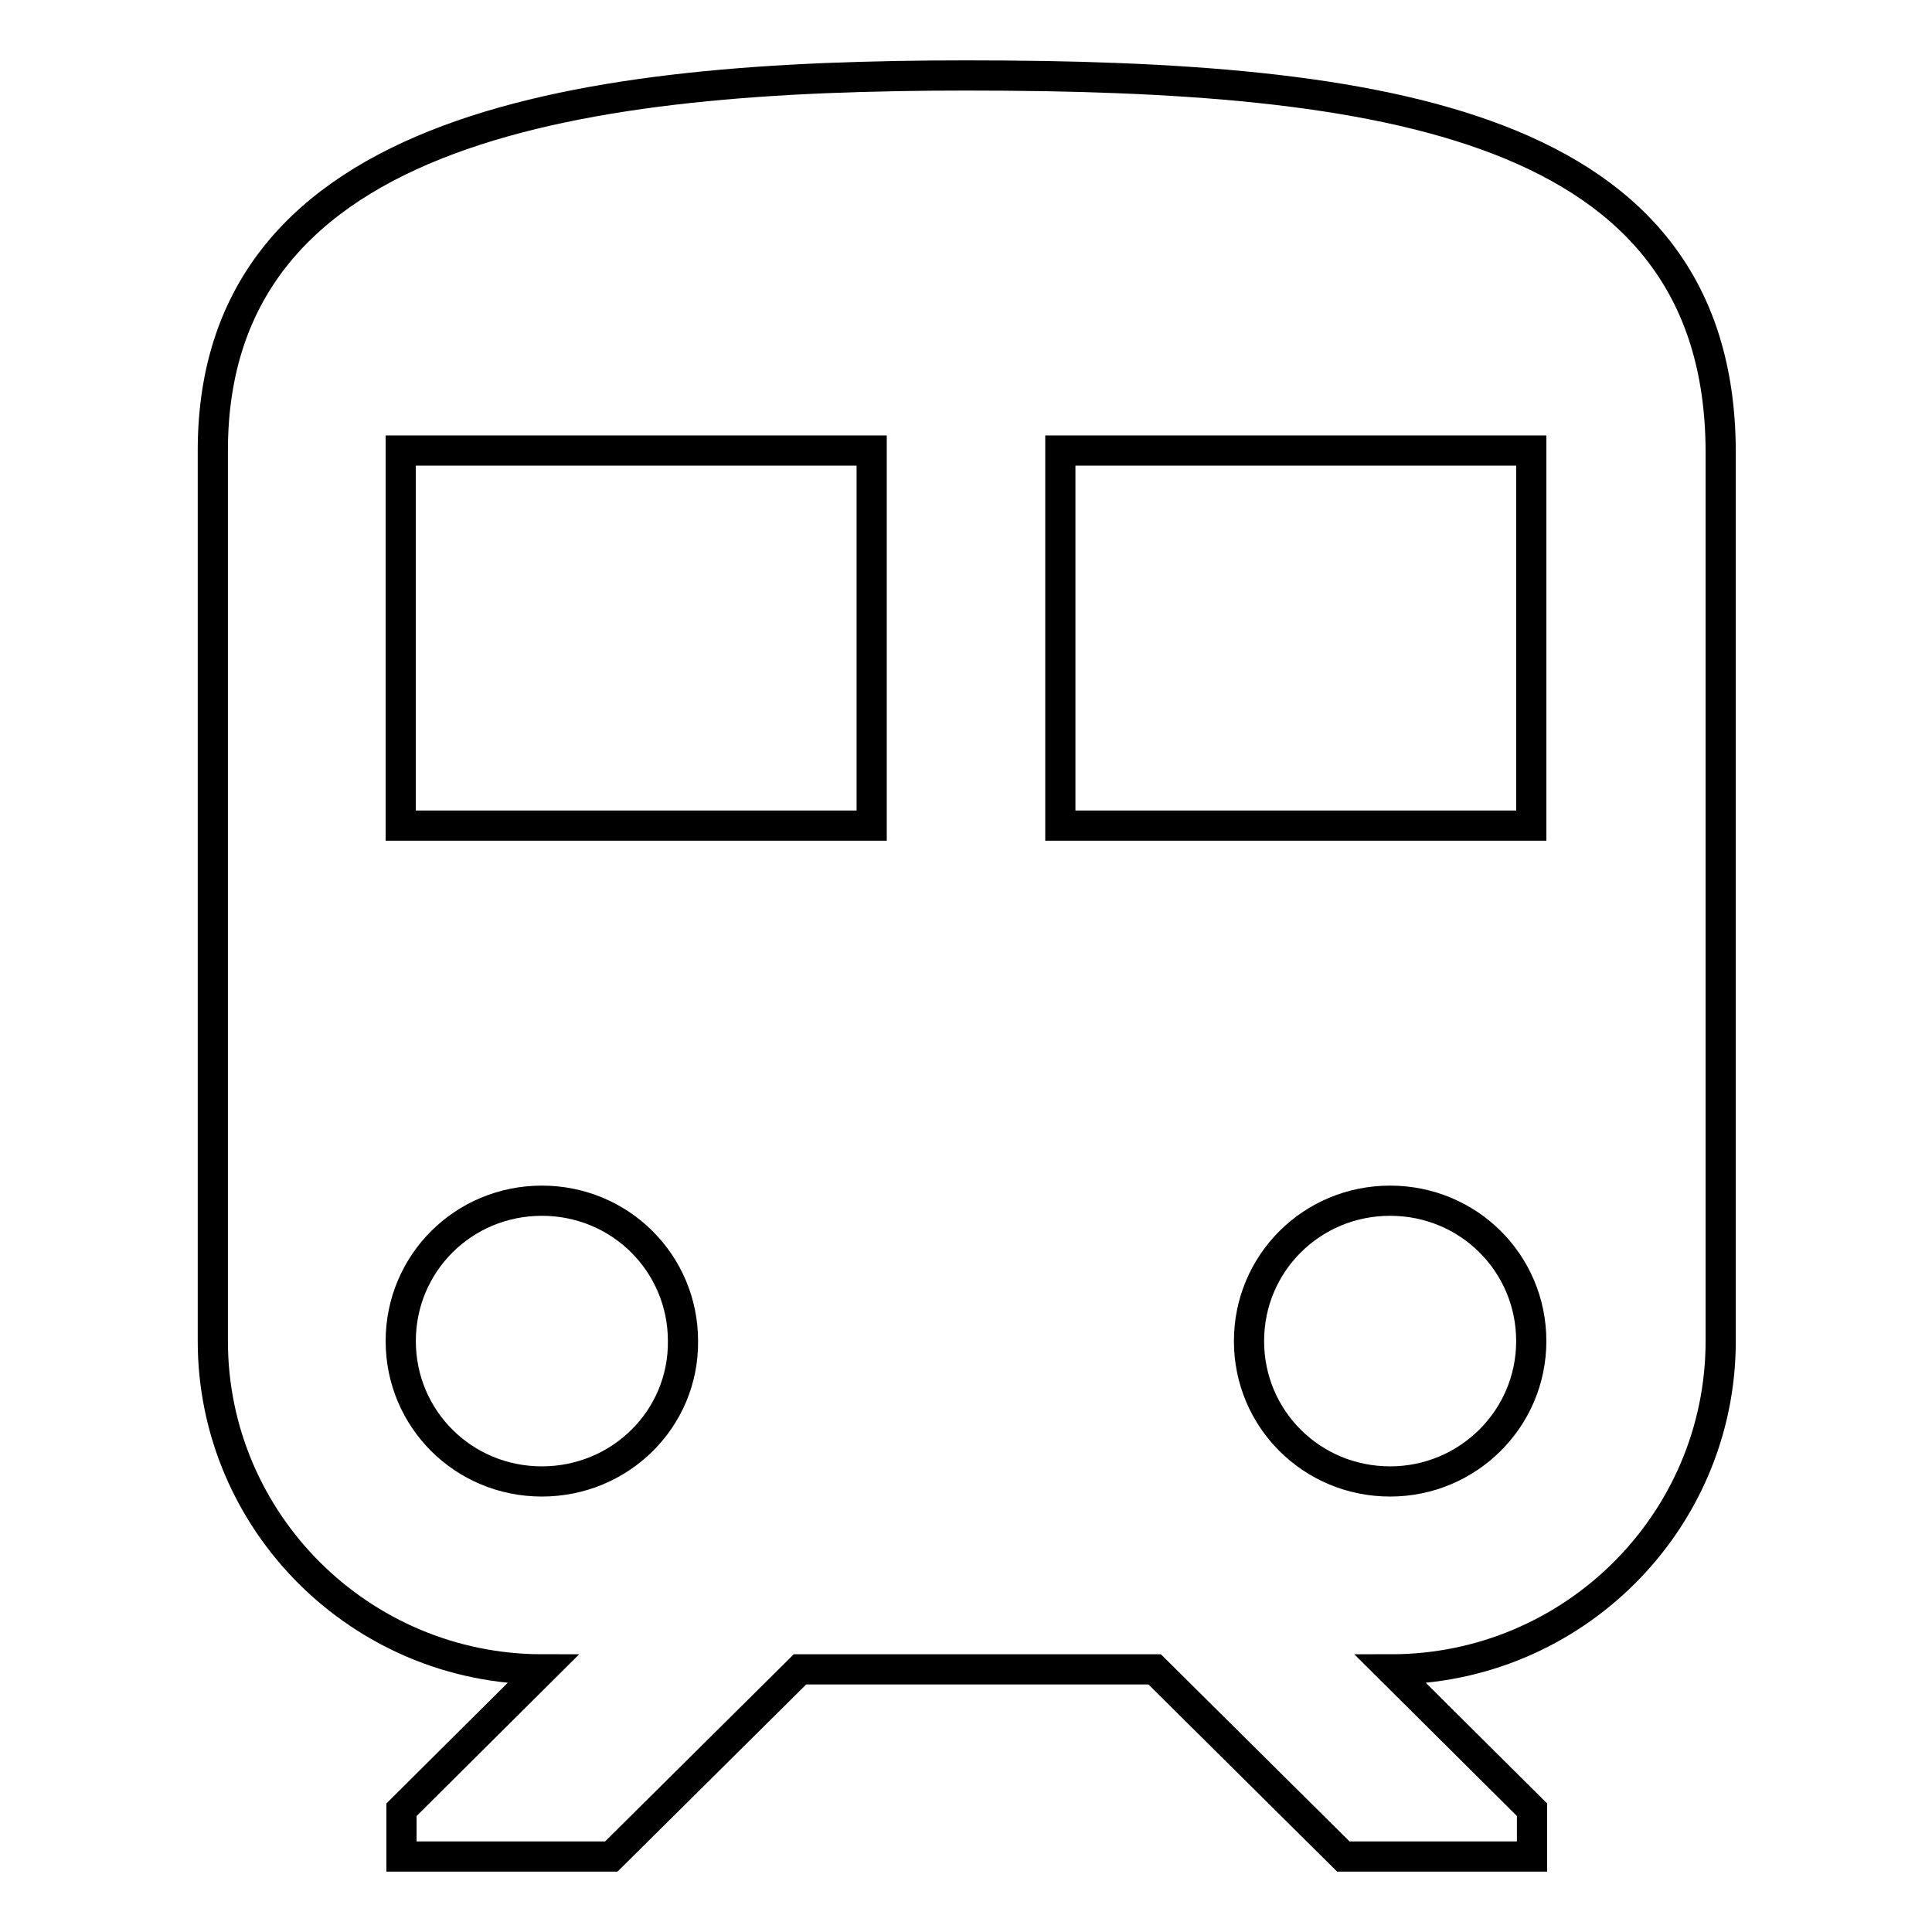 <?xml version="1.0" encoding="utf-8"?>
<!-- Svg Vector Icons : http://www.onlinewebfonts.com/icon -->
<!DOCTYPE svg PUBLIC "-//W3C//DTD SVG 1.1//EN" "http://www.w3.org/Graphics/SVG/1.1/DTD/svg11.dtd">
<svg version="1.1" xmlns="http://www.w3.org/2000/svg" xmlns:xlink="http://www.w3.org/1999/xlink" x="0px" y="0px" viewBox="0 0 256 256" enable-background="new 0 0 256 256" xml:space="preserve">
<g> <path stroke-width="4" fill-opacity="0" stroke="#000000"  d="M128,10c-49.9,0-99.8,6.2-99.8,49.7v118c0,24,19.6,43.5,43.7,43.5l-18.7,18.6v6.2H81l25-24.8h47l25,24.8h25 v-6.2l-18.7-18.6c24.1,0,43.7-19.5,43.7-43.5v-118C227.8,16.2,183.1,10,128,10z M71.8,196.3c-10.4,0-18.7-8.3-18.7-18.6 c0-10.3,8.3-18.6,18.7-18.6c10.4,0,18.7,8.3,18.7,18.6C90.6,188,82.2,196.3,71.8,196.3z M115.5,109.4H53.1V59.7h62.4V109.4z  M140.5,109.4V59.7h62.4v49.7H140.5z M184.2,196.3c-10.4,0-18.7-8.3-18.7-18.6c0-10.3,8.3-18.6,18.7-18.6 c10.4,0,18.7,8.3,18.7,18.6C202.9,188,194.5,196.3,184.2,196.3z"/></g>
</svg>